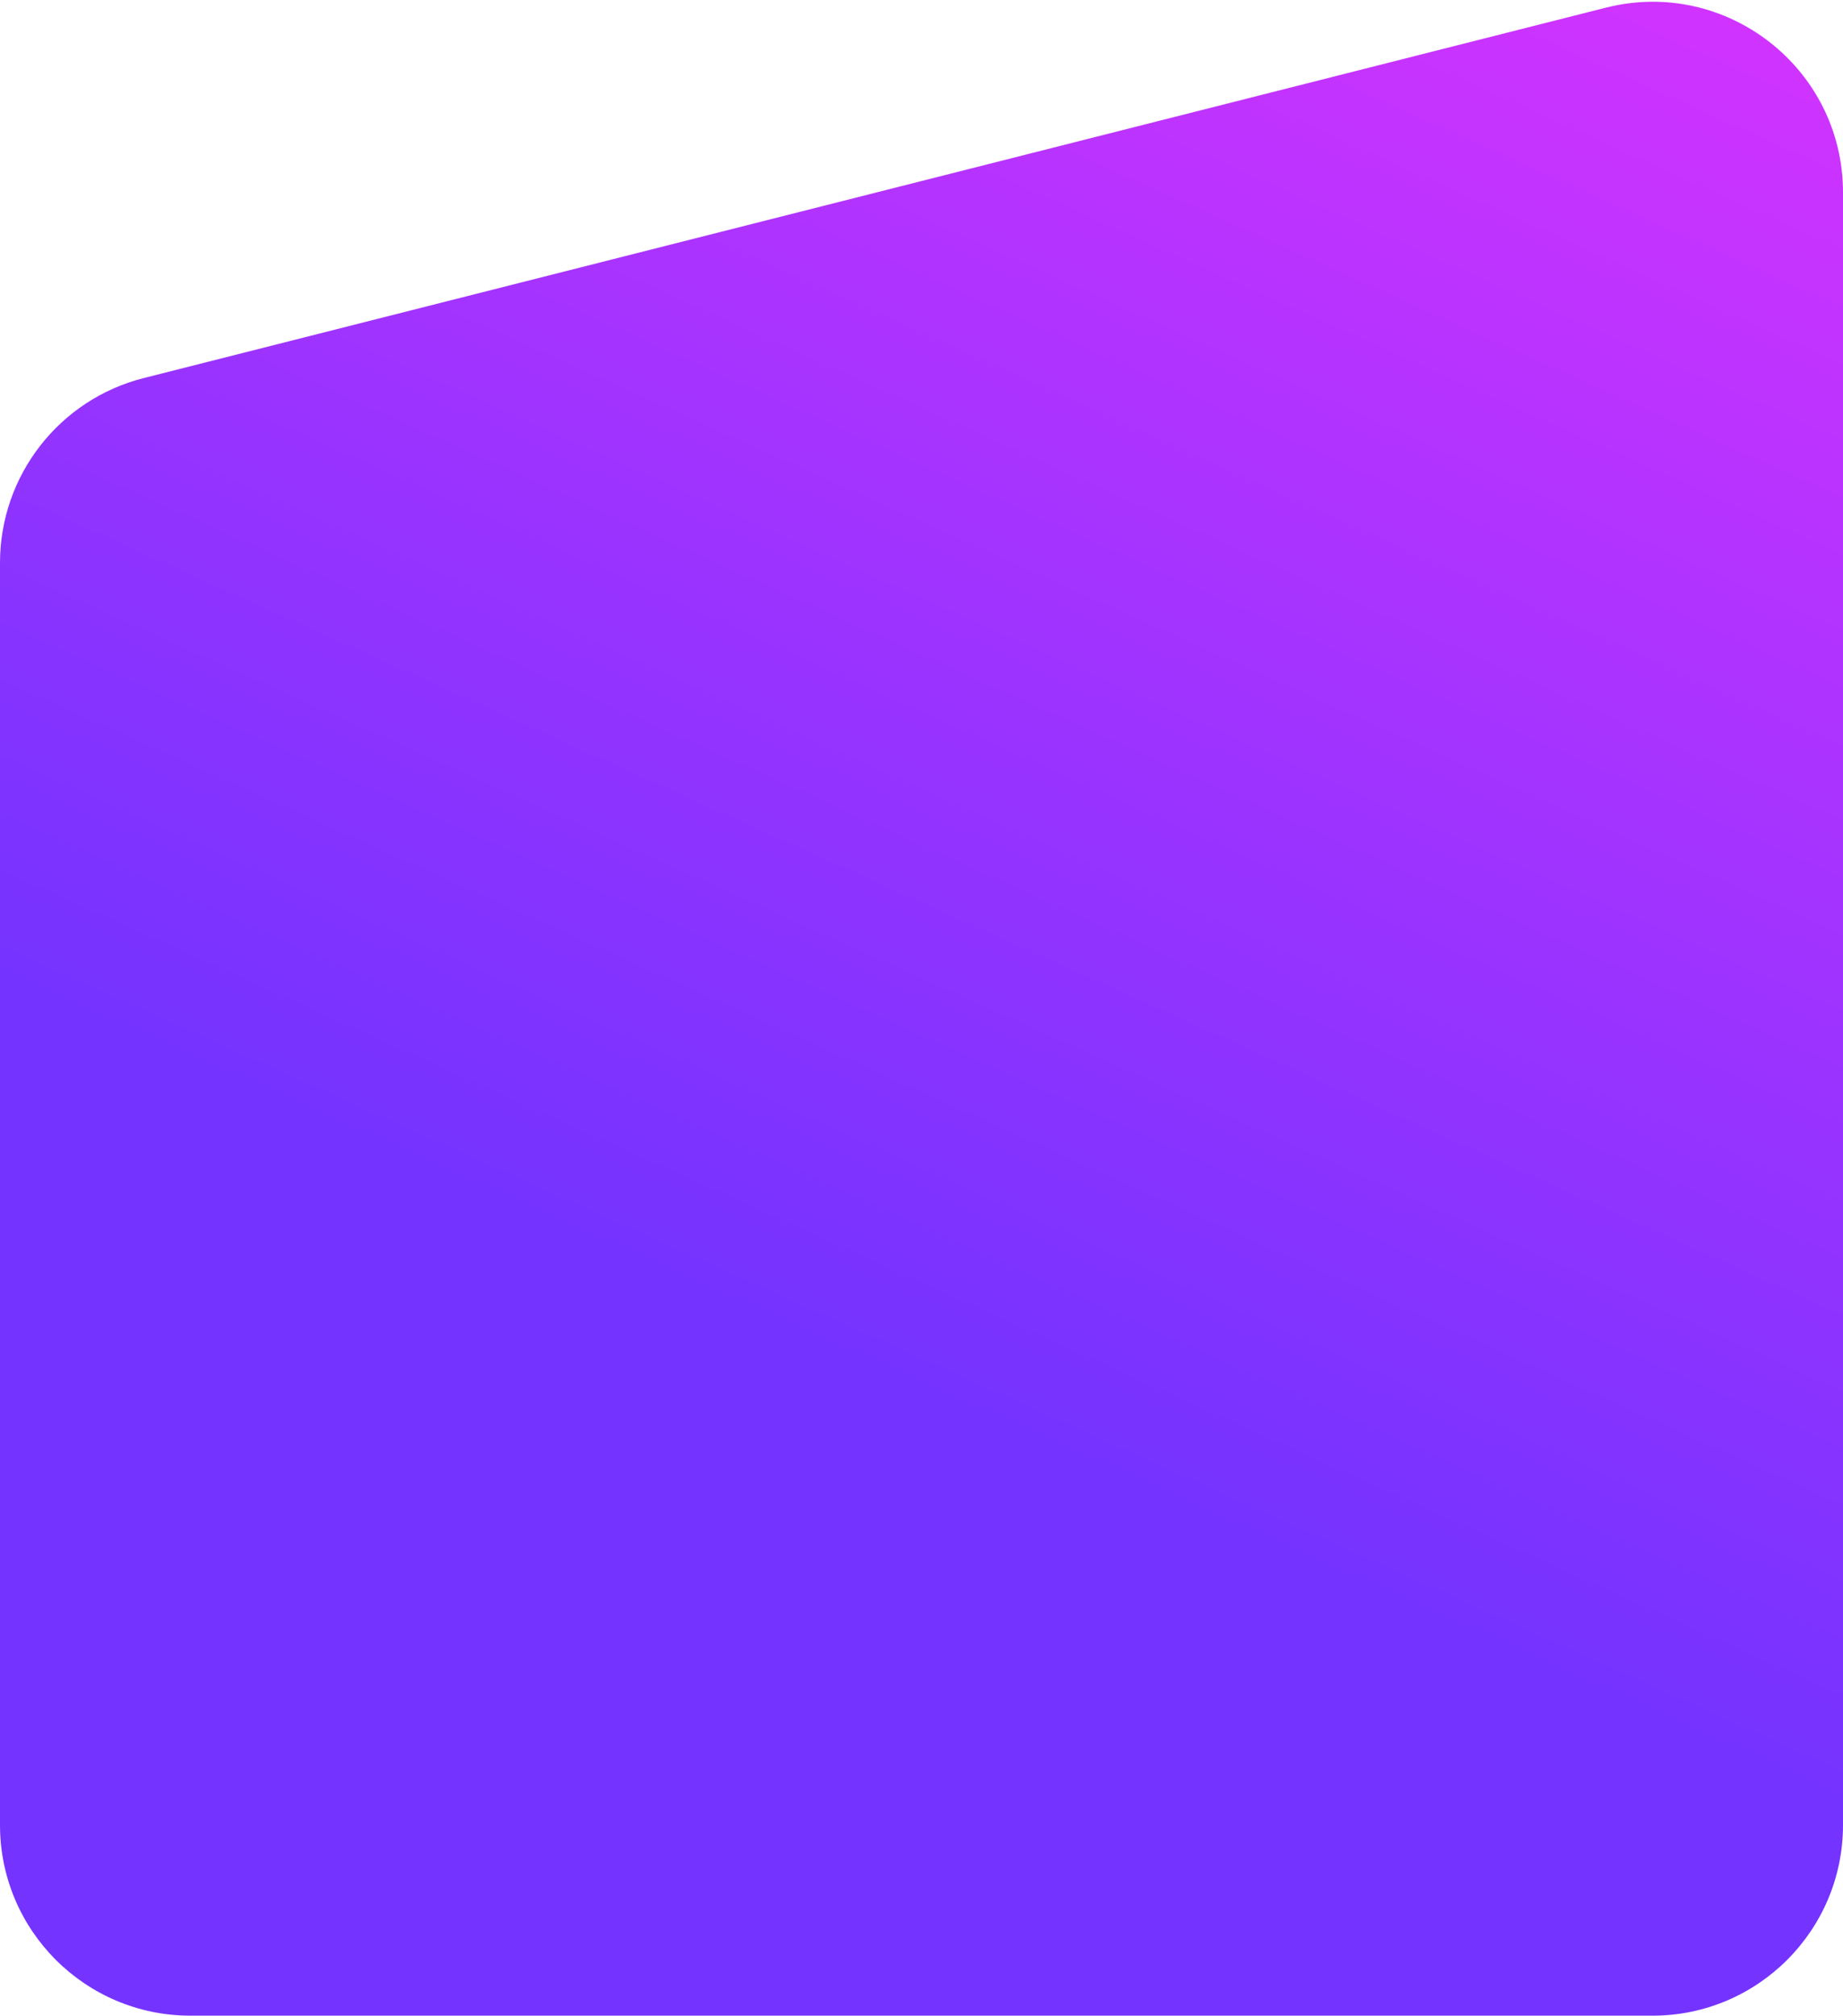 <svg xmlns="http://www.w3.org/2000/svg" width="387" height="423" viewBox="0 0 387 423" fill="none"><path opacity="0.8" d="M2.13734e-06 118.115C8.80393e-07 99.805 12.432 83.833 30.183 79.339L337.183 1.613C362.457 -4.786 387 14.317 387 40.389L387 383C387 405.091 369.091 423 347 423H40C17.909 423 2.18376e-05 405.091 2.03211e-05 383L2.13734e-06 118.115Z" fill="url(#paint0_linear_399_6135)"></path><defs><linearGradient id="paint0_linear_399_6135" x1="380.571" y1="-16.261" x2="234.066" y2="310.837" gradientUnits="userSpaceOnUse"><stop stop-color="#CD00FF"></stop><stop offset="1" stop-color="#5200FF"></stop></linearGradient></defs></svg>